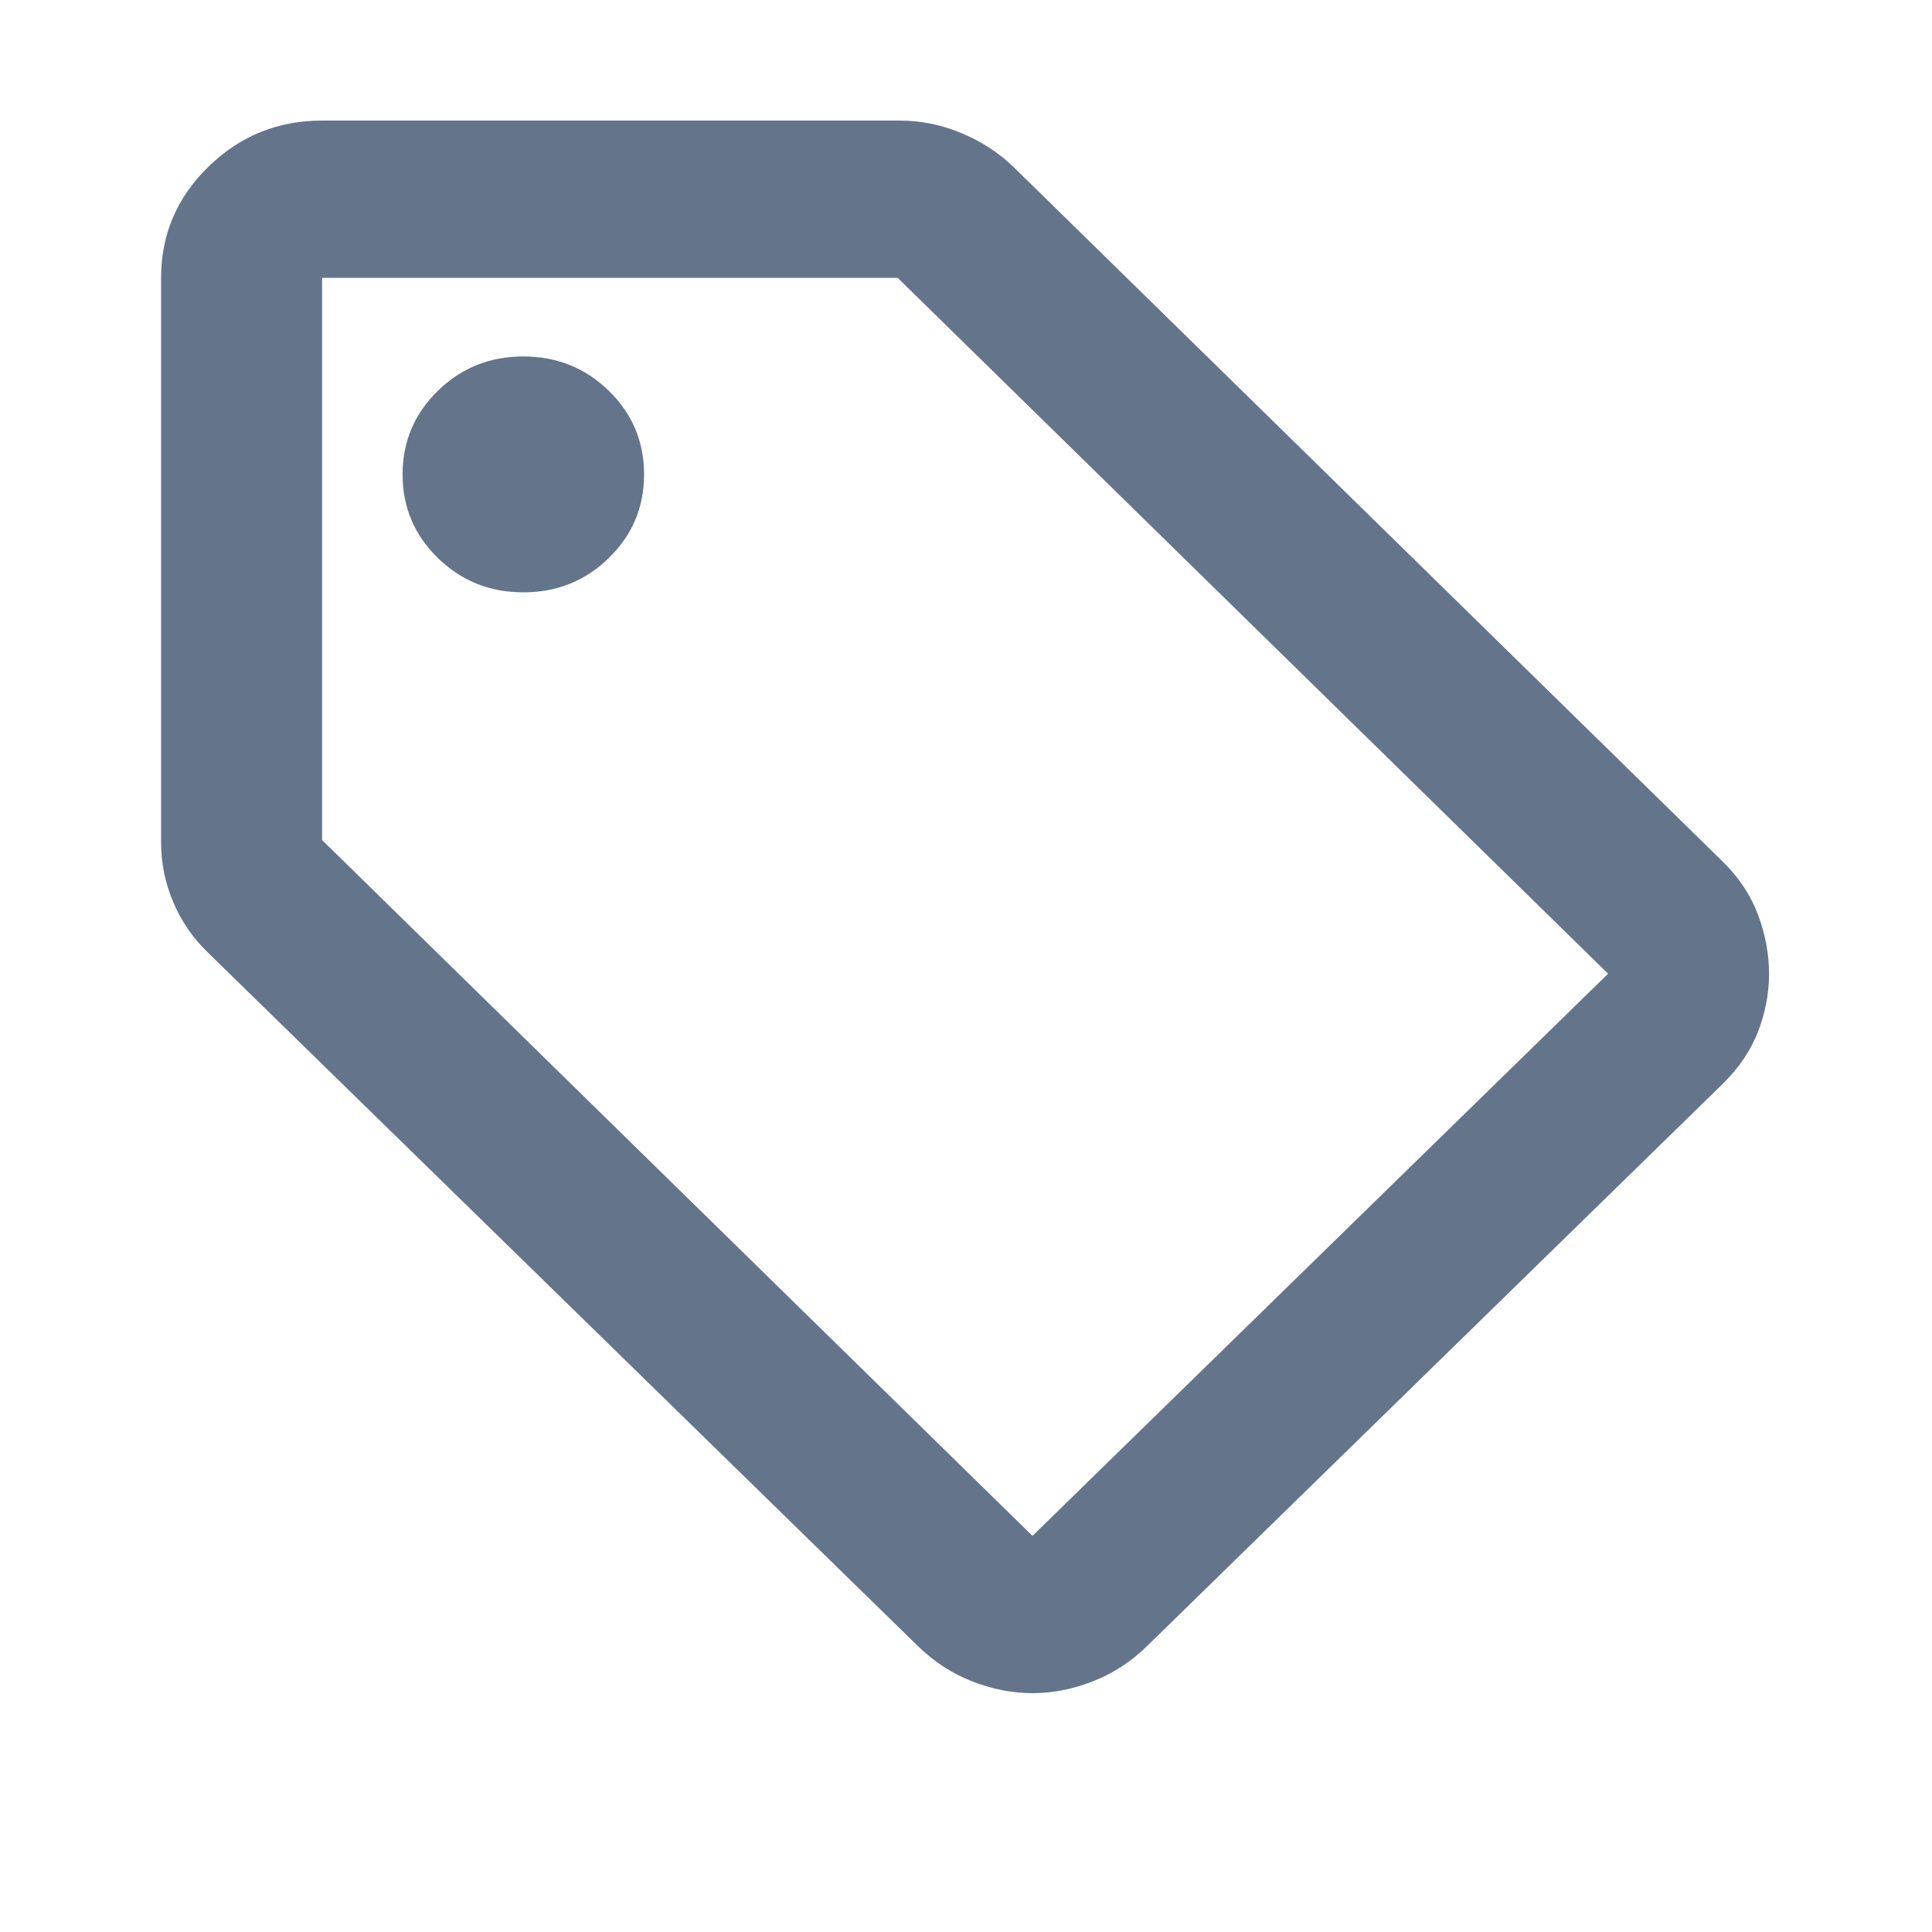 <svg width="32" height="32" viewBox="0 0 32 32" fill="none" xmlns="http://www.w3.org/2000/svg">
<mask id="mask0_531_5254" style="mask-type:alpha" maskUnits="userSpaceOnUse" x="0" y="0" width="32" height="32">
<rect width="32" height="32" fill="#D9D9D9"/>
</mask>
<g mask="url(#mask0_531_5254)">
<path d="M28.535 17.951L19.001 27.262C18.735 27.523 18.435 27.718 18.101 27.848C17.768 27.979 17.435 28.044 17.101 28.044C16.768 28.044 16.435 27.979 16.101 27.848C15.768 27.718 15.468 27.523 15.201 27.262L3.435 15.769C3.19 15.531 3.001 15.254 2.868 14.939C2.735 14.624 2.668 14.293 2.668 13.946V4.602C2.668 3.886 2.929 3.272 3.451 2.762C3.974 2.252 4.601 1.997 5.335 1.997H14.901C15.257 1.997 15.601 2.068 15.935 2.209C16.268 2.35 16.557 2.54 16.801 2.779L28.535 14.272C28.801 14.532 28.996 14.825 29.118 15.151C29.24 15.476 29.301 15.802 29.301 16.128C29.301 16.453 29.24 16.773 29.118 17.088C28.996 17.403 28.801 17.69 28.535 17.951ZM17.101 25.439L26.635 16.128L14.868 4.602H5.335V13.914L17.101 25.439ZM8.668 9.811C9.224 9.811 9.696 9.621 10.085 9.241C10.474 8.862 10.668 8.4 10.668 7.858C10.668 7.315 10.474 6.854 10.085 6.474C9.696 6.094 9.224 5.904 8.668 5.904C8.113 5.904 7.64 6.094 7.251 6.474C6.863 6.854 6.668 7.315 6.668 7.858C6.668 8.4 6.863 8.862 7.251 9.241C7.64 9.621 8.113 9.811 8.668 9.811Z" fill="#64748B"/>
</g>
</svg>
